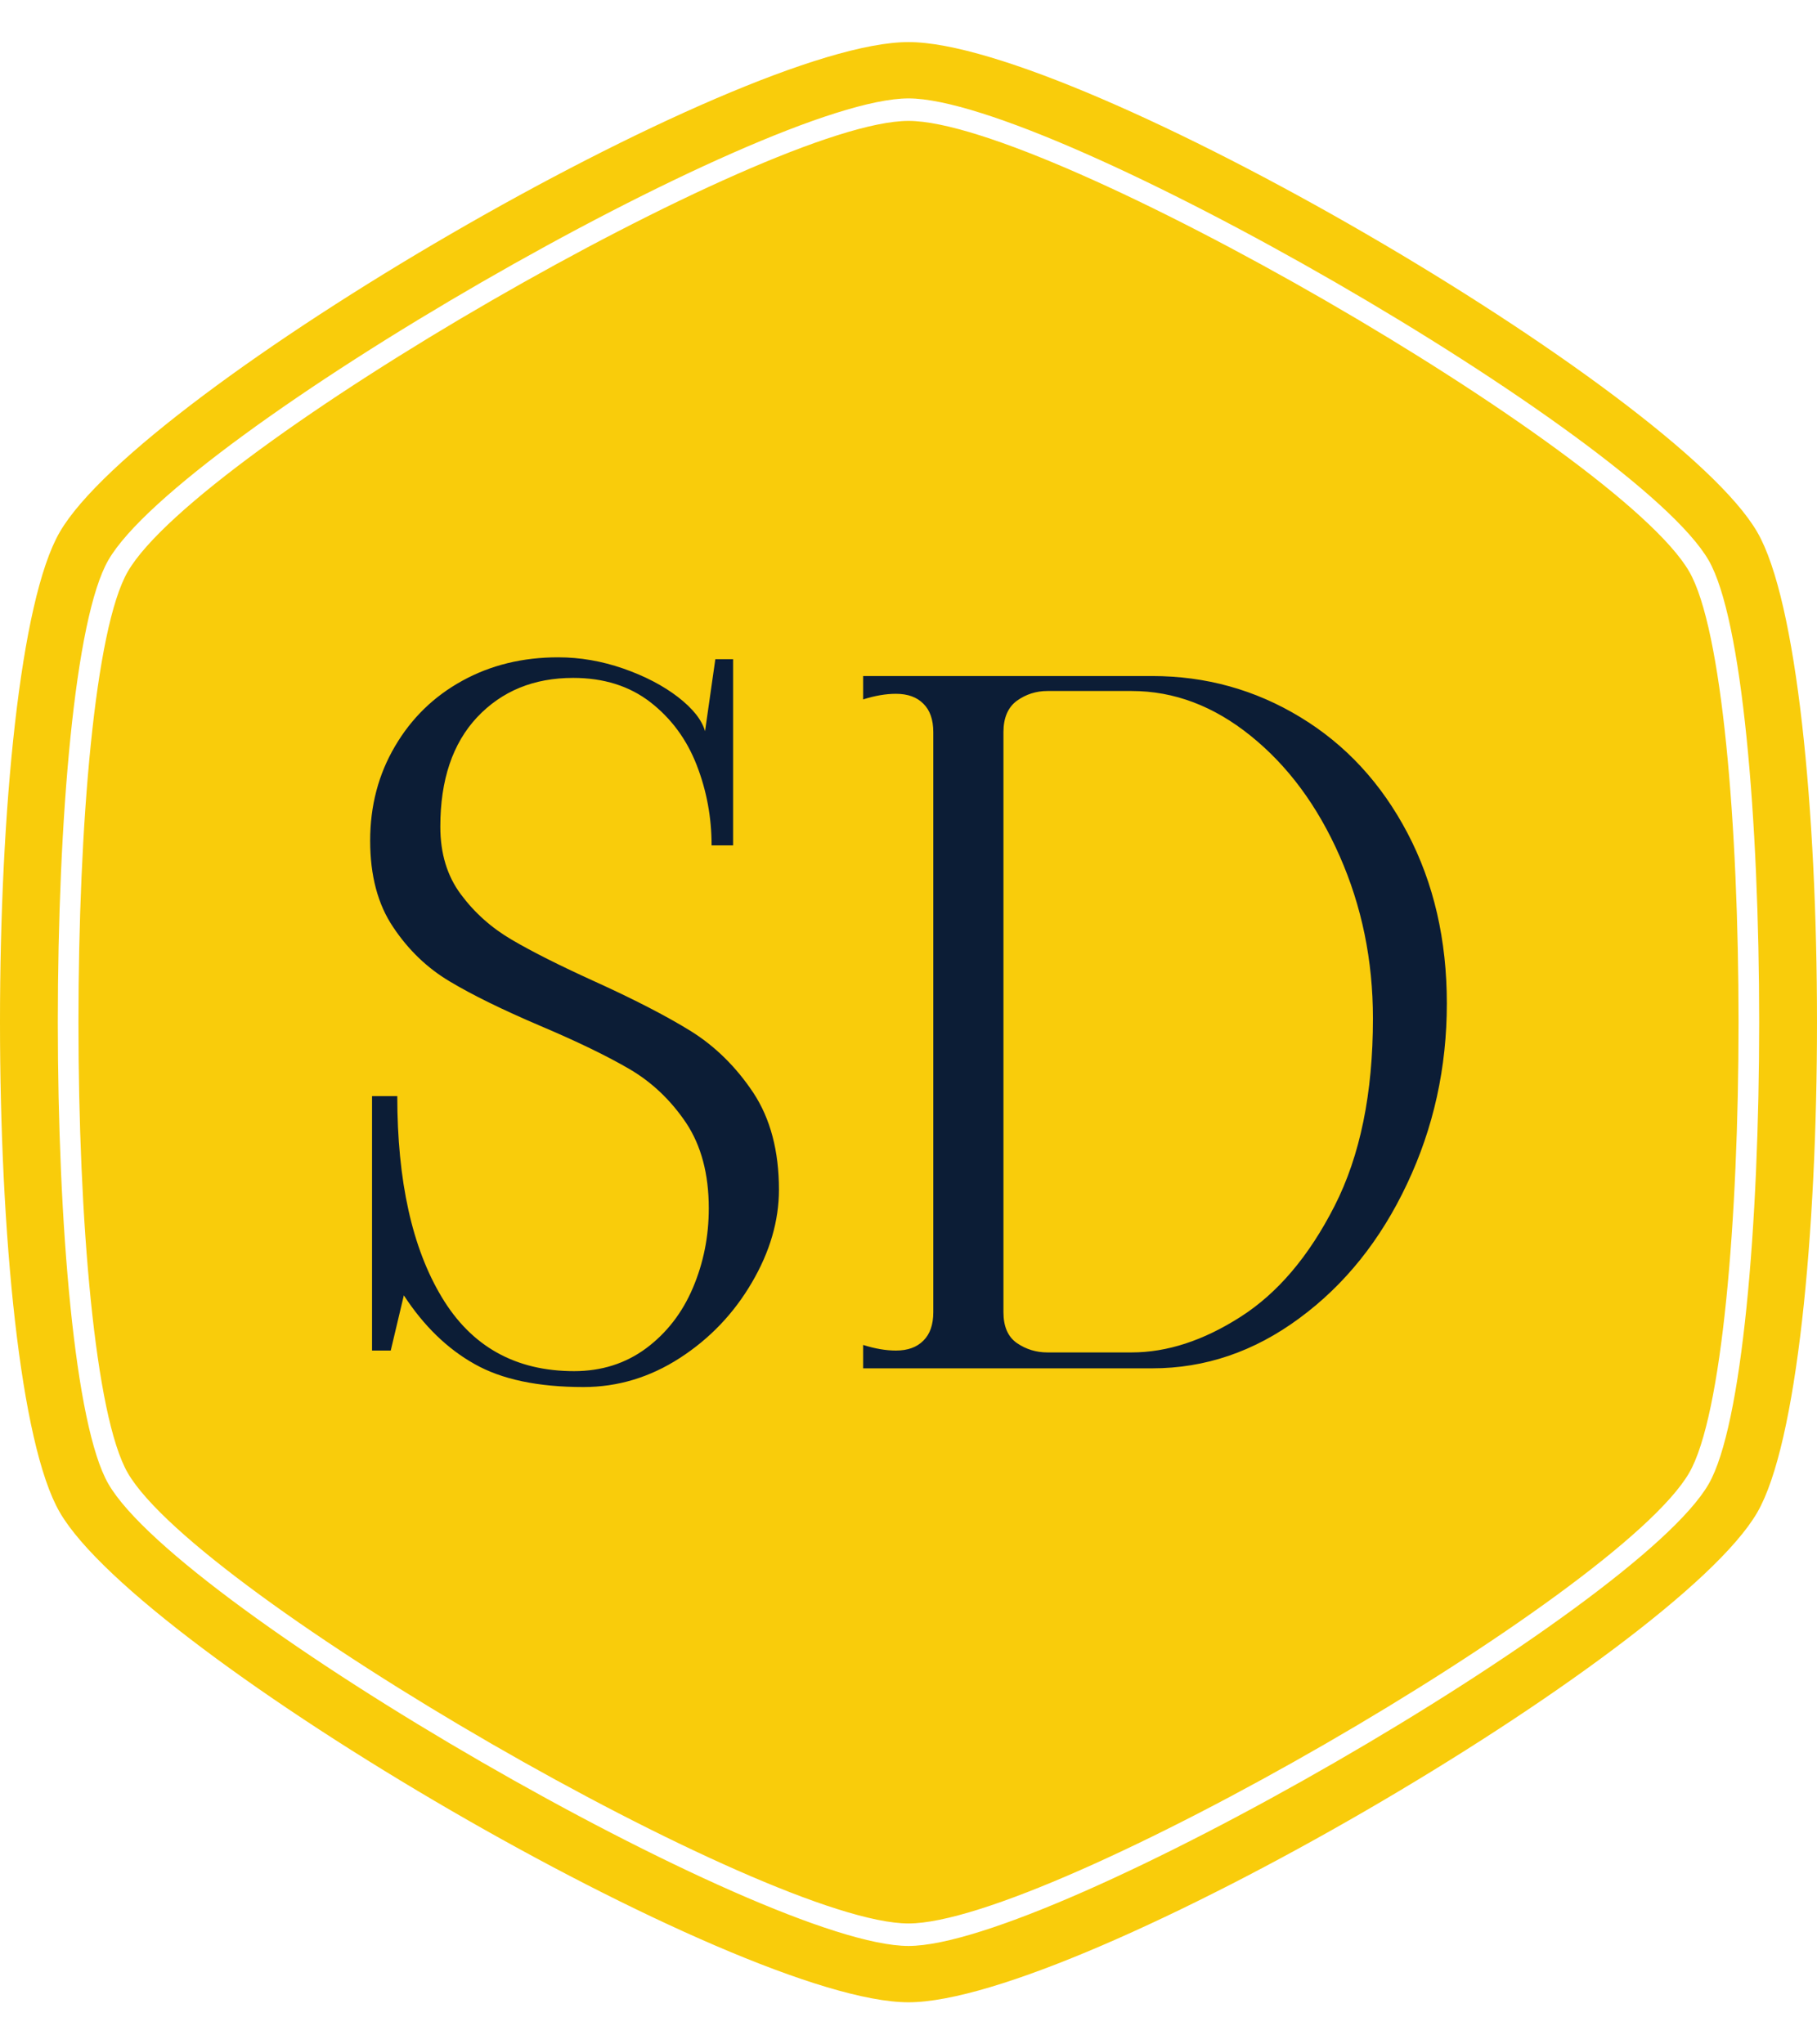 <svg xmlns="http://www.w3.org/2000/svg" version="1.1" xmlns:xlink="http://www.w3.org/1999/xlink" xmlns:svgjs="http://svgjs.dev/svgjs" width="1000" height="1125" viewBox="0 0 1000 1125"><g transform="matrix(1,0,0,1,0,0)"><svg viewBox="0 0 320 360" data-background-color="#0c1d36" preserveAspectRatio="xMidYMid meet" height="1125" width="1000" xmlns="http://www.w3.org/2000/svg" xmlns:xlink="http://www.w3.org/1999/xlink"><g id="tight-bounds" transform="matrix(1,0,0,1,0,0)"><svg viewBox="0 0 320 360" height="360" width="320"><g><svg></svg></g><g><svg viewBox="0 0 320 360" height="360" width="320"><g><path d="M297.491 100.645c-12.426-21.51-112.674-79.355-137.491-79.355-24.817 0-125.028 57.845-137.491 79.355-11.591 20.02-11.591 138.726 0 158.746 12.463 21.474 112.674 79.319 137.491 79.319 24.817 0 125.064-57.845 137.491-79.355 11.591-20.02 11.591-138.69 0-158.71zM309.481 93.705c-14.461-24.998-119.469-86.295-149.481-86.295-30.012 0-135.02 61.297-149.481 86.295-14.025 24.199-14.025 148.391 0 172.59 14.461 24.998 119.469 86.295 149.481 86.295 30.012 0 135.02-61.297 149.481-86.259 14.025-24.235 14.025-148.427 0-172.626zM300.906 261.353c-12.753 22.055-115.472 81.317-140.906 81.318-25.434 0-128.153-59.298-140.906-81.354-11.881-20.529-11.881-142.178 0-162.707 12.753-22.019 115.472-81.281 140.906-81.281 25.434 0 128.153 59.298 140.906 81.318 11.881 20.529 11.881 142.178 0 162.706z" fill="#f9cc0b" fill-rule="nonzero" stroke="none" stroke-width="1" stroke-linecap="butt" stroke-linejoin="miter" stroke-miterlimit="10" stroke-dasharray="" stroke-dashoffset="0" font-family="none" font-weight="none" font-size="none" text-anchor="none" style="mix-blend-mode: normal" data-fill-palette-color="tertiary"></path></g><g transform="matrix(1,0,0,1,48,98.56)"><svg viewBox="0 0 224 162.88" height="162.88" width="224"><g><svg viewBox="0 0 224 162.88" height="162.88" width="224"><g><svg viewBox="0 0 224 162.88" height="162.88" width="224"><g id="textblocktransform"><svg viewBox="0 0 224 162.88" height="162.88" width="224" id="textblock"><g><svg viewBox="0 0 224 162.88" height="162.88" width="224"><rect width="224" height="162.88" x="0" y="0" opacity="1" fill="#f9cc0b" data-fill-palette-color="tertiary"></rect><g transform="matrix(1,0,0,1,17.19,17.19)"><svg width="189.62" viewBox="2.5 -38 57.55 39" height="128.5" data-palette-color="#0c1d36"><path d="M13.9 1Q10.25 1 8.08-0.23 5.9-1.45 4.3-3.9L4.3-3.9 3.6-0.95 2.6-0.95 2.6-14.55 3.95-14.55Q3.95-7.75 6.33-3.8 8.7 0.15 13.4 0.15L13.4 0.15Q15.6 0.15 17.25-1.07 18.9-2.3 19.75-4.3 20.6-6.3 20.6-8.55L20.6-8.55Q20.6-11.3 19.38-13.13 18.15-14.95 16.35-16 14.55-17.05 11.6-18.3L11.6-18.3Q8.55-19.6 6.75-20.68 4.95-21.75 3.73-23.58 2.5-25.4 2.5-28.2L2.5-28.2Q2.5-31 3.83-33.25 5.15-35.5 7.43-36.75 9.7-38 12.55-38L12.55-38Q14.3-38 16.03-37.4 17.75-36.8 18.95-35.88 20.15-34.95 20.4-34.05L20.4-34.05 20.95-37.9 21.9-37.9 21.9-27.95 20.75-27.95Q20.75-30.2 19.95-32.25 19.15-34.3 17.48-35.6 15.8-36.9 13.35-36.9L13.35-36.9Q10.2-36.9 8.22-34.8 6.25-32.7 6.25-28.95L6.25-28.95Q6.25-26.8 7.35-25.33 8.45-23.85 10.08-22.9 11.7-21.95 14.45-20.7L14.45-20.7Q17.65-19.25 19.63-18.03 21.6-16.8 22.98-14.73 24.35-12.65 24.35-9.55L24.35-9.55Q24.35-7.05 22.9-4.58 21.45-2.1 19.05-0.55 16.65 1 13.9 1L13.9 1ZM28.85-1.25Q29.8-0.95 30.6-0.95L30.6-0.95Q31.55-0.95 32.07-1.48 32.6-2 32.6-3L32.6-3 32.6-34Q32.6-35 32.07-35.52 31.55-36.05 30.6-36.05L30.6-36.05Q29.8-36.05 28.85-35.75L28.85-35.75 28.85-37 44.3-37Q48.6-37 52.22-34.8 55.85-32.6 57.95-28.6 60.05-24.6 60.05-19.5L60.05-19.5Q60.05-14.35 57.92-9.85 55.8-5.35 52.17-2.68 48.55 0 44.3 0L44.3 0 28.85 0 28.85-1.25ZM43.2-0.85Q46.05-0.85 49.02-2.75 52-4.65 54.05-8.68 56.1-12.7 56.1-18.7L56.1-18.7Q56.1-23.35 54.32-27.38 52.55-31.4 49.57-33.8 46.6-36.2 43.2-36.2L43.2-36.2 38.7-36.2Q37.8-36.2 37.07-35.68 36.35-35.15 36.35-34L36.35-34 36.35-3Q36.35-1.85 37.07-1.35 37.8-0.85 38.7-0.85L38.7-0.85 43.2-0.85Z" opacity="1" transform="matrix(1,0,0,1,0,0)" fill="#0c1d36" class="undefined-text-0" data-fill-palette-color="quaternary" id="text-0"></path></svg></g></svg></g></svg></g></svg></g></svg></g></svg></g></svg></g><defs></defs></svg><rect width="320" height="360" fill="none" stroke="none" visibility="hidden"></rect></g></svg></g></svg>